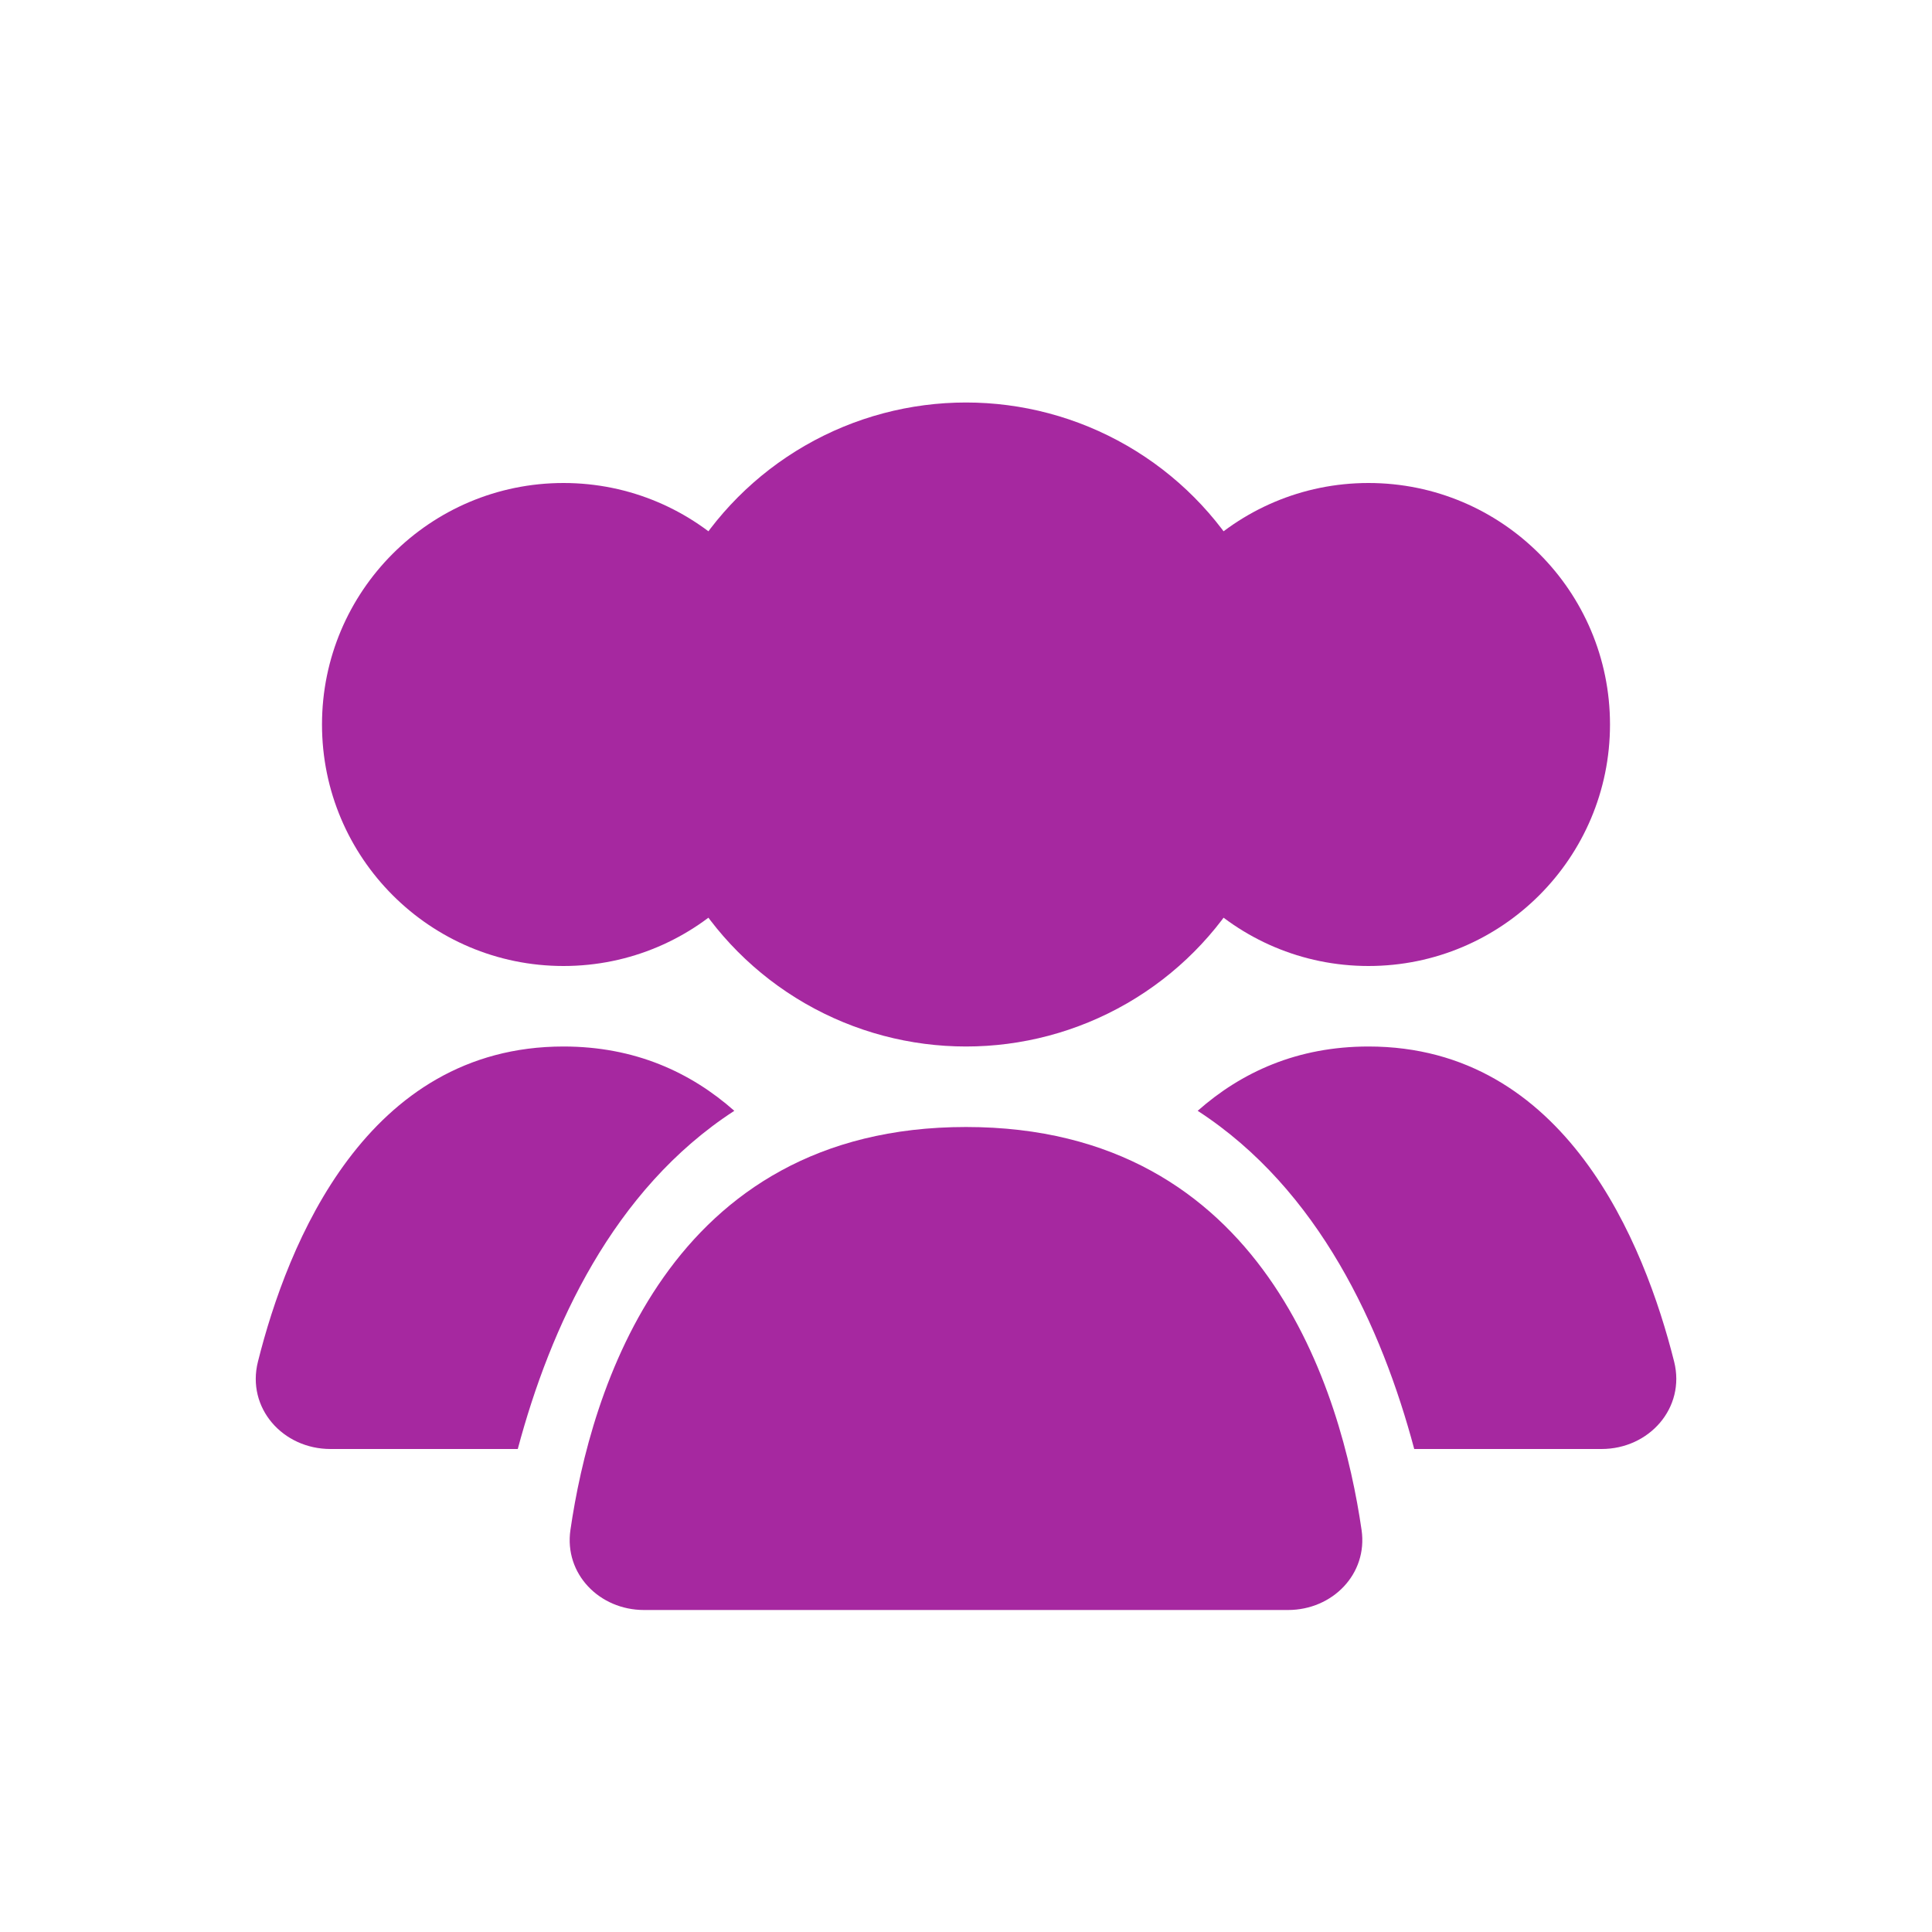 <svg width="24" height="24" viewBox="0 0 24 24" fill="none" xmlns="http://www.w3.org/2000/svg">
<g id="Group_fill">
<circle id="Ellipse 46" cx="12" cy="9" r="4" fill="#A628A0"/>
<circle id="Ellipse 47" cx="17" cy="9" r="3" fill="#A628A0"/>
<circle id="Ellipse 48" cx="7" cy="9" r="3" fill="#A628A0"/>
<path id="Subtract" fill-rule="evenodd" clip-rule="evenodd" d="M17.568 18H19.895C20.486 18 20.94 17.49 20.797 16.916C20.428 15.446 19.448 13 17 13C16.114 13 15.42 13.32 14.878 13.799C16.386 14.777 17.165 16.49 17.568 18Z" fill="#A628A0"/>
<path id="Subtract_2" fill-rule="evenodd" clip-rule="evenodd" d="M9.122 13.799C8.58 13.32 7.886 13 7 13C4.552 13 3.572 15.446 3.204 16.916C3.06 17.49 3.513 18 4.105 18H6.432C6.835 16.49 7.614 14.777 9.122 13.799Z" fill="#A628A0"/>
<path id="Rectangle 4160" d="M12 14C15.709 14 16.666 17.301 16.914 19.006C16.993 19.553 16.552 20 16 20H8C7.448 20 7.007 19.553 7.086 19.006C7.334 17.301 8.291 14 12 14Z" fill="#A628A0"/>
</g>
</svg>
